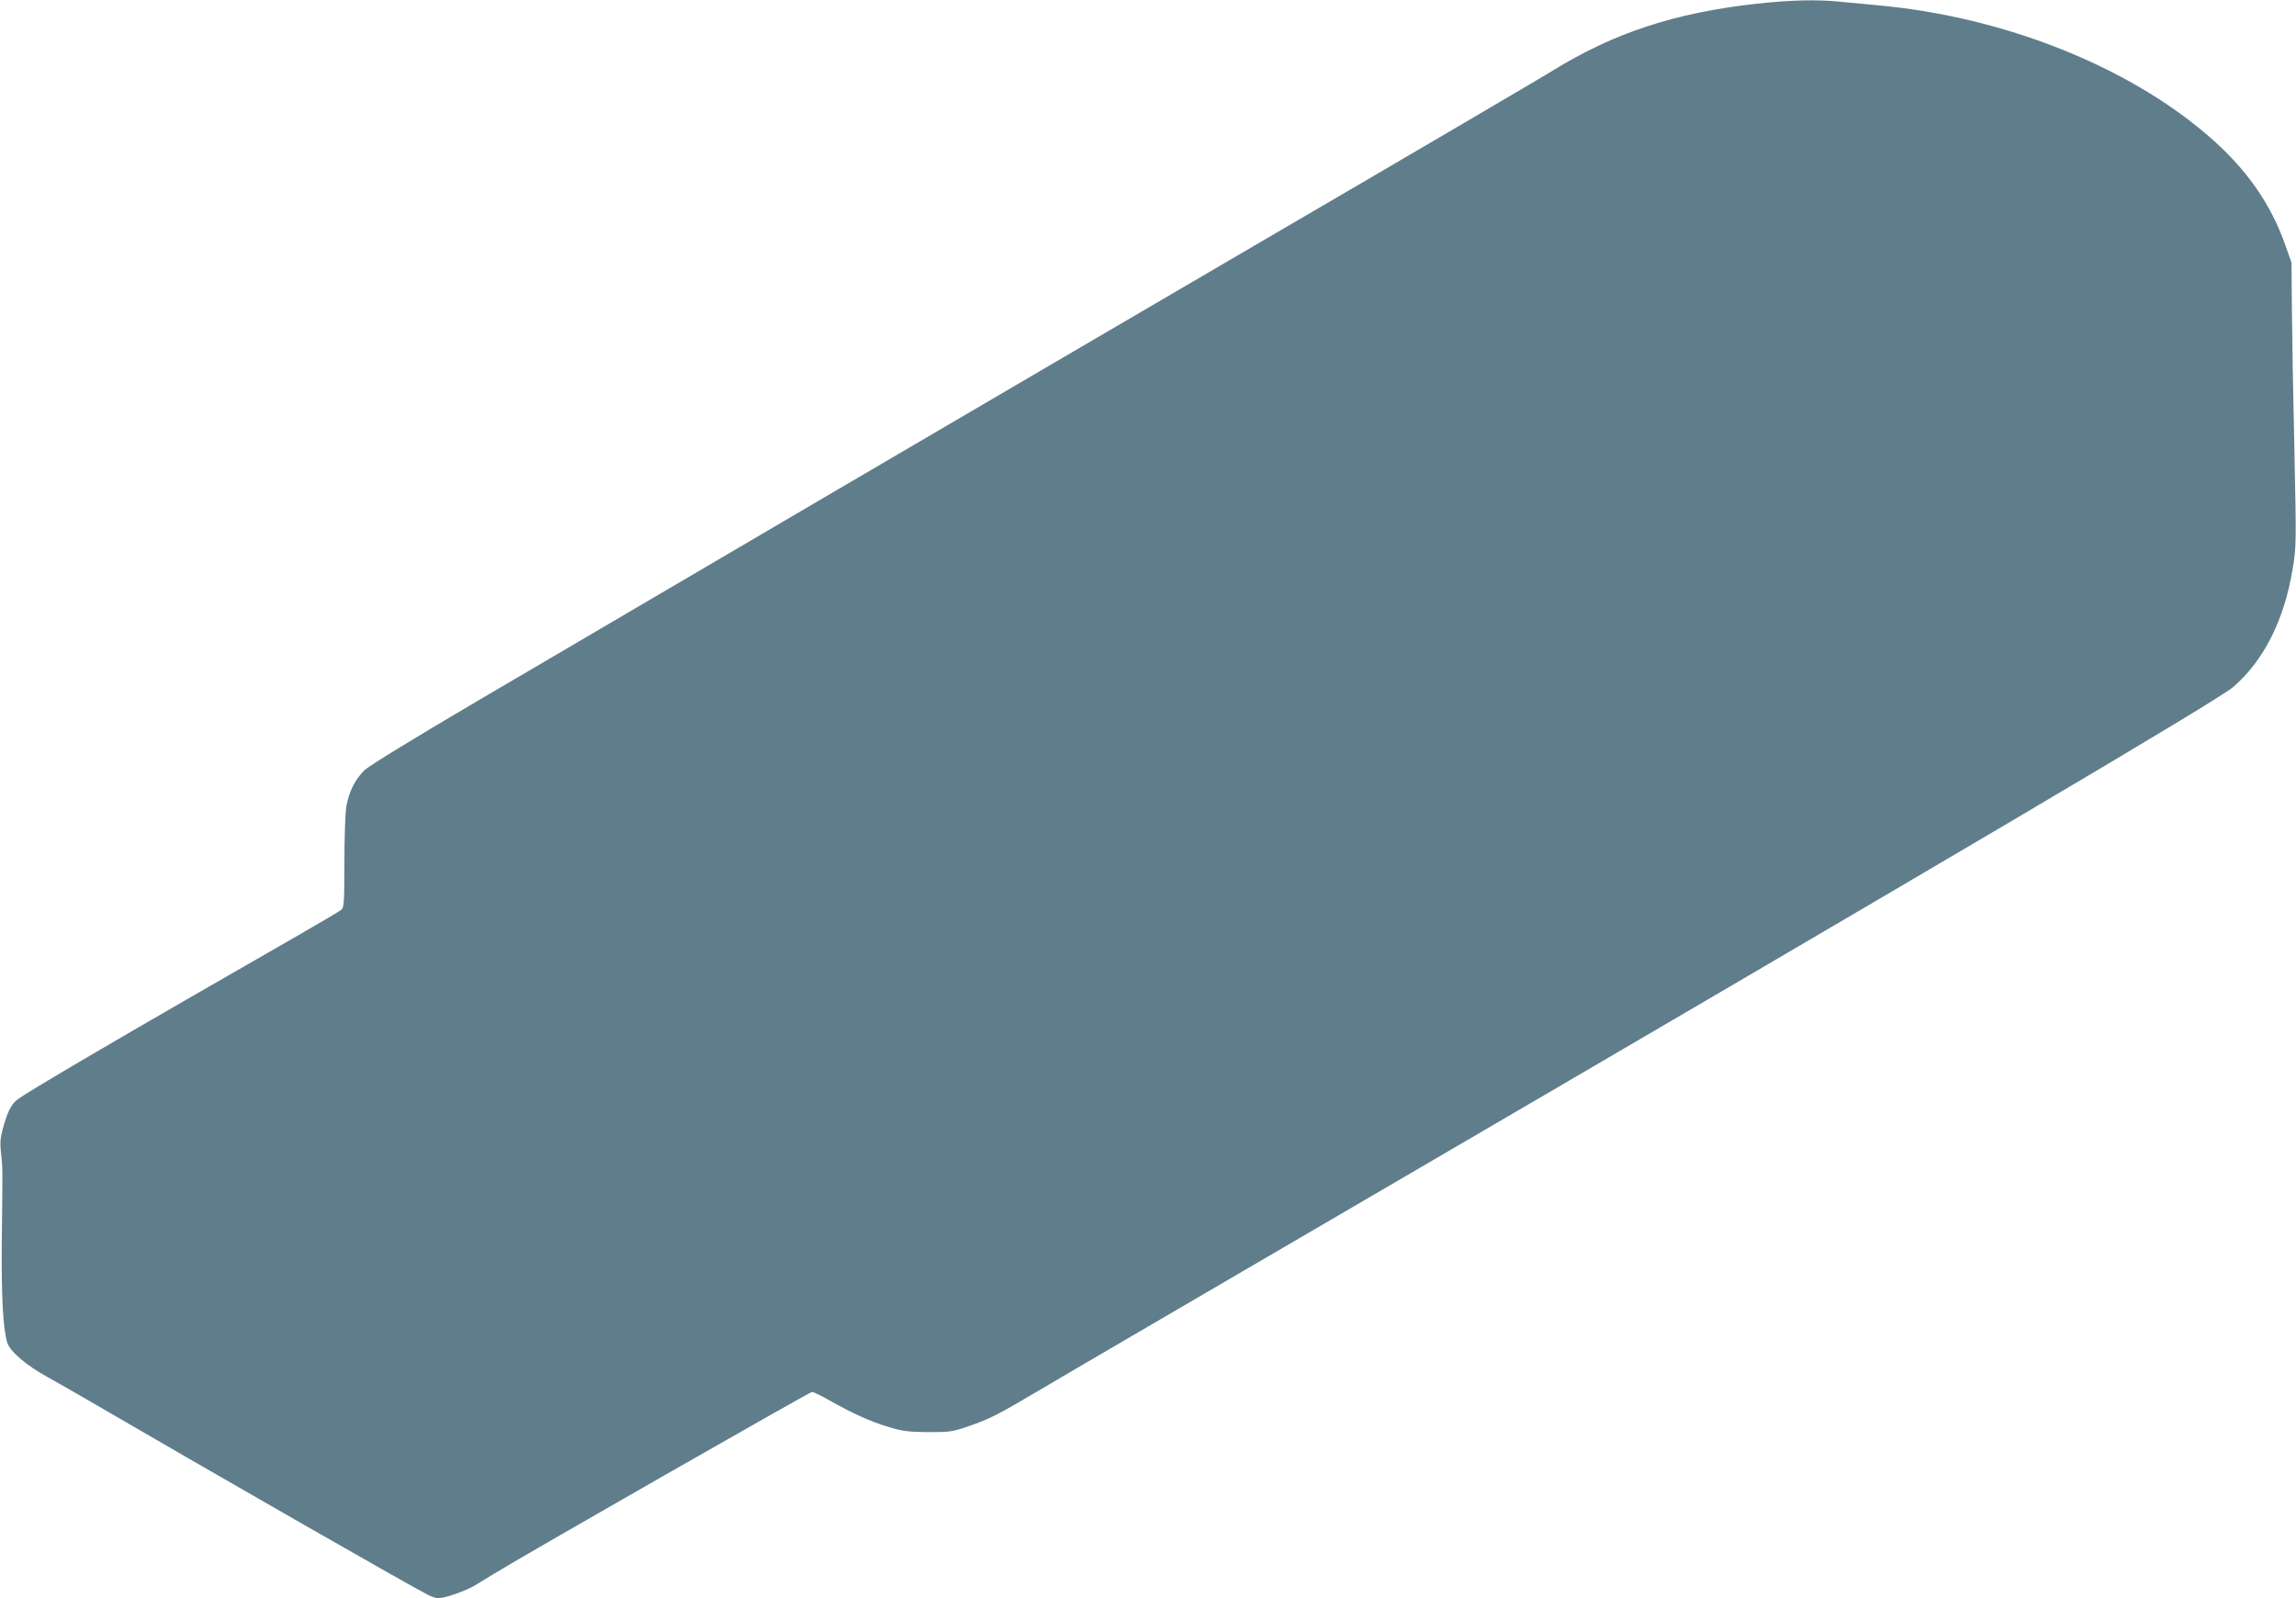 <?xml version="1.0" standalone="no"?>
<!DOCTYPE svg PUBLIC "-//W3C//DTD SVG 20010904//EN"
 "http://www.w3.org/TR/2001/REC-SVG-20010904/DTD/svg10.dtd">
<svg version="1.0" xmlns="http://www.w3.org/2000/svg"
 width="1280pt" height="891pt" viewBox="0 0 1280 891"
 preserveAspectRatio="xMidYMid meet">
<g transform="translate(0,891) scale(0.1,-0.1)"
fill="#607d8b" stroke="none">
<path d="M9790 8889 c-454 -51 -793 -162 -1134 -373 -56 -35 -797 -470 -1647
-966 -1589 -929 -3293 -1928 -4339 -2543 -364 -214 -612 -366 -638 -391 -51
-49 -86 -118 -101 -200 -6 -33 -11 -172 -11 -311 0 -228 -2 -253 -17 -267 -10
-8 -115 -70 -233 -138 -932 -534 -1543 -891 -1578 -924 -32 -28 -50 -66 -74
-150 -16 -58 -19 -85 -12 -146 9 -87 9 -70 4 -485 -3 -312 7 -497 31 -572 15
-47 106 -125 222 -189 56 -31 170 -96 252 -144 676 -394 1792 -1033 1874
-1073 19 -9 43 -17 53 -17 39 0 158 42 210 74 29 18 76 46 103 63 188 115
1759 1013 1772 1013 9 0 55 -23 103 -50 123 -70 222 -115 326 -146 76 -23 108
-27 219 -28 121 0 136 2 222 32 120 41 159 61 393 199 107 64 839 491 1625
950 3497 2041 4949 2899 5035 2973 171 148 284 373 331 656 21 127 21 137 10
669 -7 297 -13 653 -14 790 l-2 250 -33 94 c-82 236 -221 434 -436 618 -452
388 -1139 659 -1831 723 -66 6 -161 15 -212 20 -130 14 -282 10 -473 -11z"/>
</g>
</svg>
